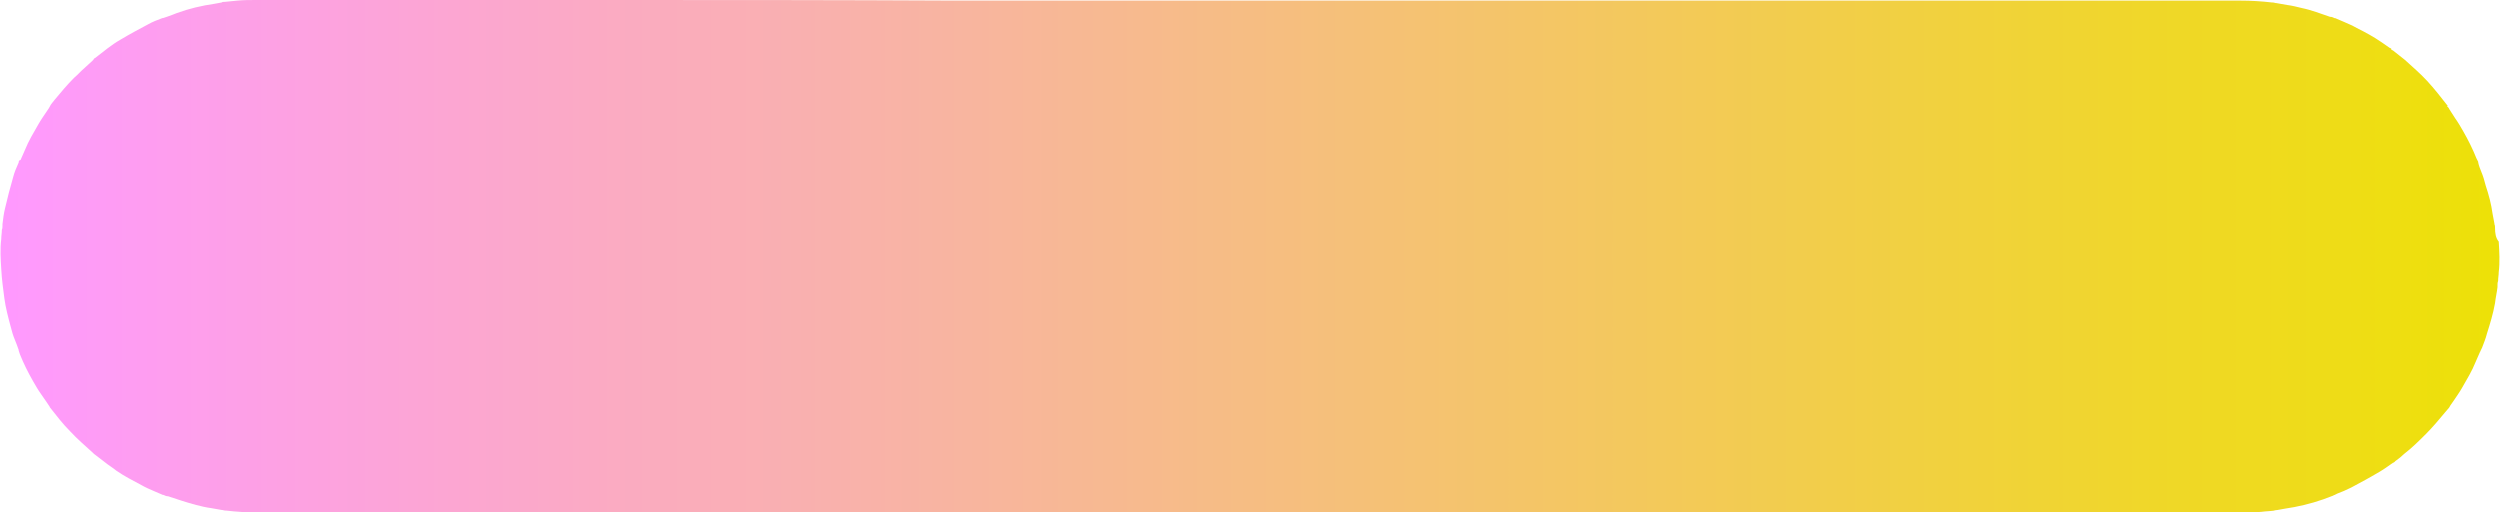 <?xml version="1.0" encoding="UTF-8"?><svg xmlns="http://www.w3.org/2000/svg" xmlns:xlink="http://www.w3.org/1999/xlink" height="82.3" preserveAspectRatio="xMidYMid meet" version="1.0" viewBox="-0.1 0.0 401.5 82.3" width="401.5" zoomAndPan="magnify"><g><linearGradient gradientUnits="userSpaceOnUse" id="a" x1="0" x2="400.817" xlink:actuate="onLoad" xlink:show="other" xlink:type="simple" xmlns:xlink="http://www.w3.org/1999/xlink" y1="41.175" y2="41.175"><stop offset="0" stop-color="#f9f"/><stop offset="1" stop-color="#ede107"/></linearGradient><path d="M400.6,36.6c0-0.2,0-0.4-0.1-0.6c0,0.1,0,0,0-0.1c-0.1-0.5-0.2-1-0.3-1.6c-0.2-1.5-0.6-3-1.1-4.5 c-0.2-0.8-0.4-1.5-0.7-2.2c-0.2-0.5-0.4-1-0.5-1.5c0,0,0,0,0,0c0,0,0,0,0-0.1c-0.1-0.2-0.2-0.4-0.3-0.6c-0.6-1.5-1.3-2.9-2.1-4.3 c-0.4-0.7-0.8-1.4-1.3-2.1c-0.3-0.5-0.6-0.9-0.9-1.4c-0.1-0.2-0.2-0.4-0.4-0.5C393,17,393,17,393,17c0,0,0,0,0,0 c-1.1-1.4-2.1-2.7-3.3-4c-1.1-1.2-2.4-2.3-3.6-3.4c-0.6-0.5-1.3-1-1.9-1.5c-0.1,0-0.5-0.3-0.2-0.2c-0.1-0.1-0.2-0.2-0.3-0.2 c-0.4-0.3-0.9-0.6-1.3-0.9c-1.3-0.9-2.6-1.6-4-2.3c-0.7-0.4-1.4-0.7-2.1-1c-0.5-0.2-0.9-0.4-1.4-0.6c0.1,0.1,0,0-0.1,0 c-0.2-0.1-0.4-0.2-0.7-0.2c-1.5-0.5-3-1.1-4.5-1.4c-0.8-0.2-1.6-0.4-2.4-0.5c-0.6-0.1-1.1-0.2-1.7-0.3c-0.2,0-0.4-0.1-0.6-0.1 c0,0,0,0,0,0c0,0,0,0-0.1,0c-1.7-0.2-3.4-0.3-5.1-0.3c-1.4,0-2.8,0-4.1,0c-9.7,0-19.4,0-29.2,0c-16.5,0-33,0-49.5,0 c-20.3,0-40.5,0-60.8,0c-21,0-42,0-63,0C134.4,0,115.7,0,97,0C83.5,0,70.1,0,56.6,0c-5.2,0-10.3,0-15.5,0C40.1,0,39,0,38,0.1 c-0.7,0.1-1.3,0.1-2,0.2c0,0,0,0-0.1,0c-0.1,0-0.3,0-0.4,0.1c-0.4,0.1-0.7,0.1-1.1,0.2c-2.1,0.3-4.2,0.8-6.1,1.5 c-0.5,0.2-1,0.4-1.6,0.6c-0.2,0.1-0.4,0.1-0.6,0.2c-0.1,0-0.1,0-0.1,0l0,0c-0.8,0.3-1.6,0.6-2.3,1c-1.5,0.8-3,1.6-4.5,2.5 c-1.4,0.8-2.7,1.9-4,2.9c-0.1,0-0.5,0.4-0.2,0.2c-0.1,0.1-0.2,0.2-0.3,0.3c-0.4,0.4-0.8,0.7-1.2,1.1c-0.6,0.5-1.1,1.1-1.7,1.6 c-1.1,1.1-2.1,2.3-3.1,3.5c-0.3,0.4-0.6,0.7-0.8,1.1c0.2-0.2-0.1,0.1-0.1,0.2c-0.1,0.2-0.3,0.4-0.4,0.6c-0.4,0.6-0.9,1.3-1.3,2 c-0.8,1.4-1.6,2.7-2.2,4.2c-0.2,0.5-0.5,1.1-0.7,1.6C3,25.7,2.9,25.9,2.9,26c0.1-0.1,0,0,0,0.1C2.5,27,2.2,27.7,2,28.5 c-0.5,1.7-0.9,3.3-1.3,5c-0.2,0.8-0.3,1.7-0.4,2.5c0,0.1,0,0.1,0,0.2c0,0.2,0,0.5-0.1,0.7c0,0.5-0.1,1-0.1,1.5 c-0.2,1.6-0.1,3.2,0,4.8c0.1,1.8,0.3,3.1,0.5,4.7c0.2,1.5,0.6,3,1,4.5c0.2,0.8,0.4,1.5,0.7,2.2c0.2,0.5,0.4,1,0.6,1.6 c0,0.1,0,0.1,0,0.1c0,0,0,0,0,0C3,56.5,3,56.7,3.1,56.9c0.6,1.5,1.3,2.9,2.1,4.3c0.4,0.7,0.8,1.4,1.3,2.1c0.3,0.4,0.6,0.9,0.9,1.3 c0.1,0.2,0.3,0.4,0.4,0.6c0.1,0.1,0.1,0.2,0.1,0.2c1.1,1.4,2.1,2.7,3.3,3.9c1.1,1.2,2.4,2.3,3.6,3.4c0.1,0.1,0.3,0.3,0.2,0.2 c0.1,0.1,0.3,0.2,0.4,0.3c0.4,0.3,0.9,0.7,1.3,1c0.6,0.5,1.3,0.9,1.9,1.4c1.3,0.9,2.7,1.6,4,2.3c0.7,0.4,1.4,0.7,2.1,1 c0.5,0.2,0.9,0.4,1.4,0.6c-0.1-0.1,0,0,0.1,0c0.2,0.1,0.4,0.2,0.7,0.2c1.5,0.5,3,1,4.5,1.4c0.8,0.2,1.6,0.4,2.4,0.5 c0.6,0.1,1.1,0.2,1.7,0.3c0.2,0,0.4,0.1,0.6,0.1c0,0,0,0,0,0c0,0,0,0,0.1,0c1.7,0.2,3.4,0.3,5.1,0.3c1.4,0,2.8,0,4.1,0 c9.7,0,19.4,0,29.2,0c16.5,0,33,0,49.5,0c20.3,0,40.5,0,60.8,0c21,0,42,0,63,0c18.7,0,37.5,0,56.2,0c13.4,0,26.9,0,40.3,0 c5.2,0,10.3,0,15.5,0c1.1,0,2.1,0,3.2-0.1c0.7-0.1,1.4-0.1,2.1-0.2c-0.3,0,0.4-0.1,0.5-0.1c0.4-0.1,0.7-0.1,1.1-0.2 c2.1-0.3,4.2-0.8,6.2-1.5c0.5-0.2,1.1-0.4,1.6-0.6c0.1-0.1,0.3-0.1,0.4-0.2c0,0,0.1,0,0.2-0.1c0.8-0.3,1.5-0.6,2.3-1 c1.5-0.8,3-1.6,4.5-2.5c0.7-0.4,1.4-0.9,2.1-1.4c0.1,0,0.1-0.1,0.1-0.1c0,0,0,0,0.1,0c0.2-0.1,0.3-0.3,0.5-0.4 c0.4-0.3,0.8-0.6,1.2-1c1.3-1,2.4-2.1,3.5-3.2c1.1-1.1,2.1-2.3,3.1-3.5c0.2-0.2,0.4-0.5,0.6-0.7c0,0,0.3-0.4,0.1-0.2 c0.2-0.3,0.5-0.7,0.7-1c0.4-0.6,0.9-1.3,1.3-2c0.8-1.4,1.6-2.7,2.2-4.2c0.2-0.5,0.5-1.1,0.7-1.6c0.1-0.1,0.1-0.3,0.2-0.4 c-0.1,0.3,0-0.1,0.1-0.2c0.3-0.8,0.6-1.5,0.8-2.3c0.5-1.6,1-3.2,1.3-4.9c0.1-0.9,0.3-1.7,0.4-2.6c0,0.2,0-0.1,0-0.2 c0-0.3,0-0.5,0.1-0.8c0-0.5,0.1-0.9,0.1-1.4c0.2-1.6,0.1-3.3,0-4.9C400.7,38.2,400.6,37.4,400.6,36.6z" fill="url(#a)"/></g></svg>